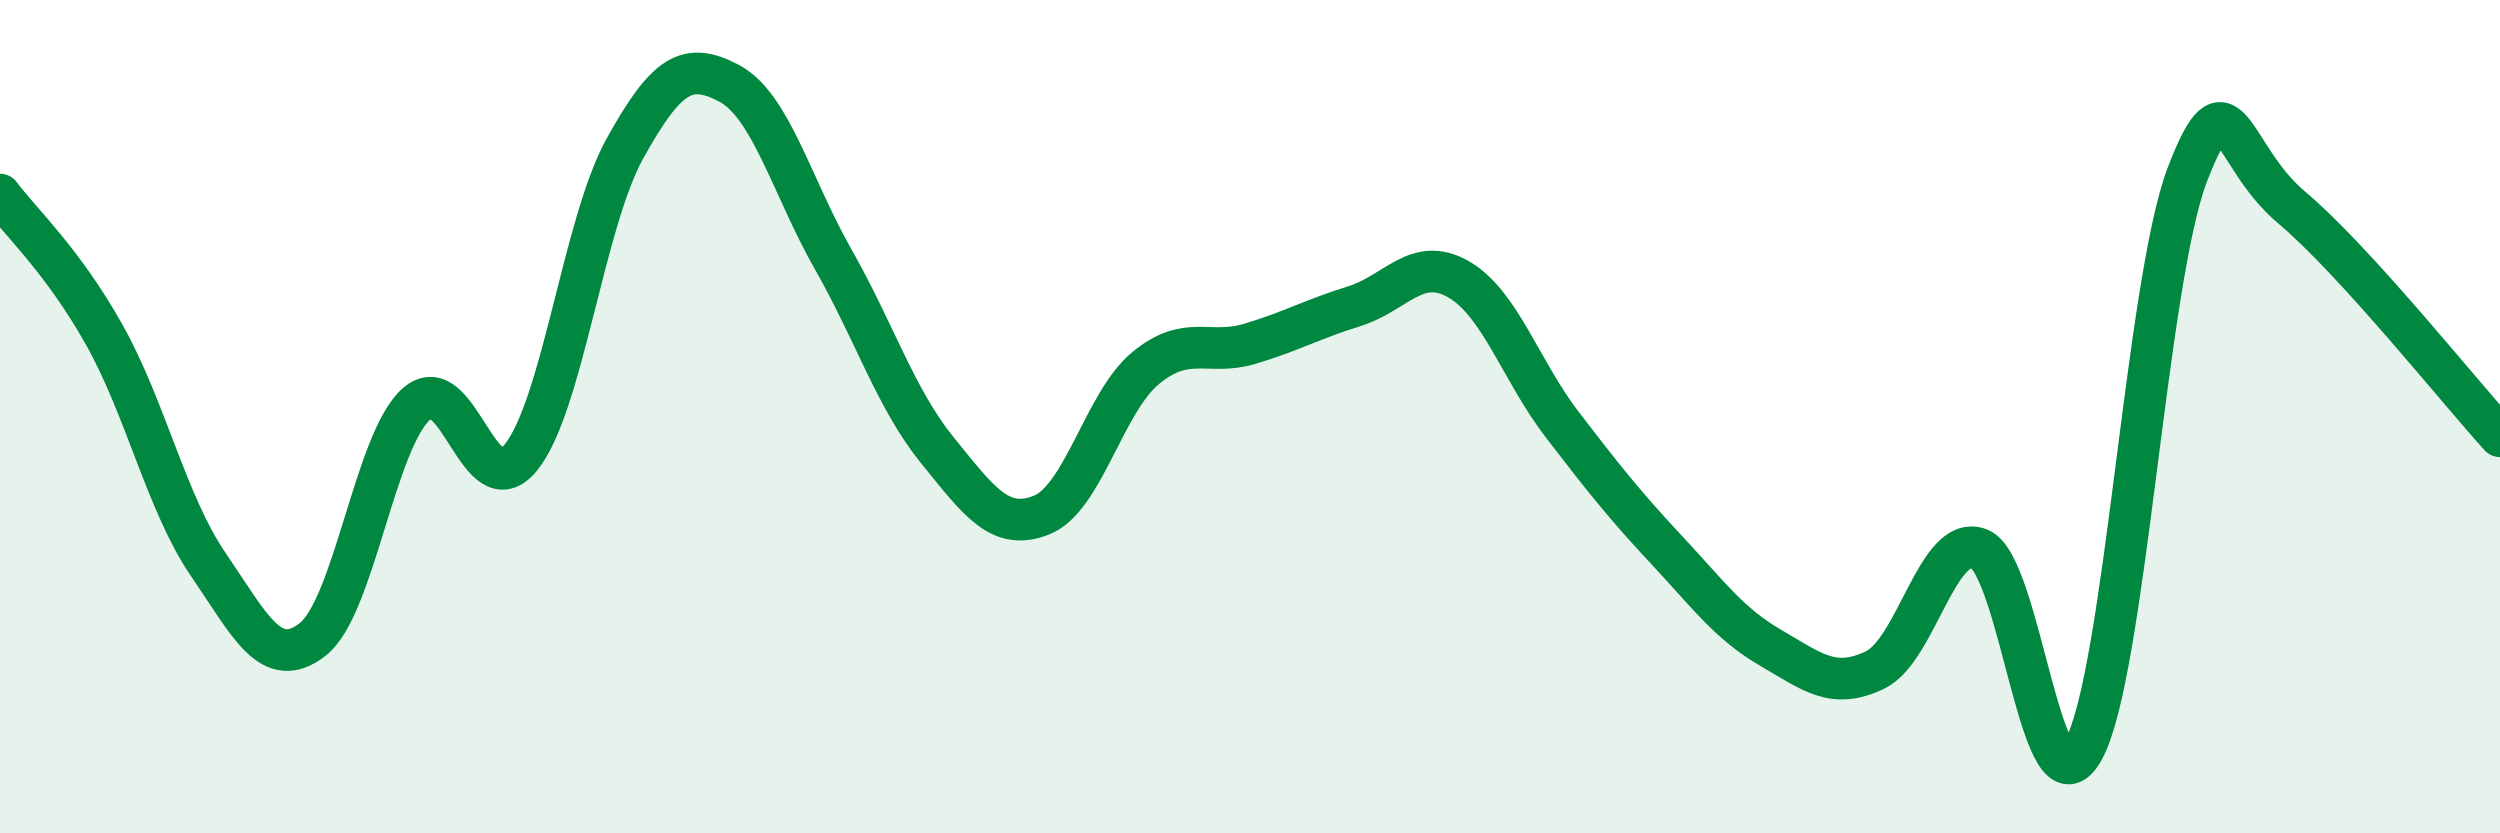 
    <svg width="60" height="20" viewBox="0 0 60 20" xmlns="http://www.w3.org/2000/svg">
      <path
        d="M 0,4.67 C 0.5,5.34 1.5,6.25 2.5,8.03 C 3.5,9.81 4,12.09 5,13.55 C 6,15.01 6.5,16.12 7.5,15.35 C 8.5,14.58 9,10.56 10,9.69 C 11,8.82 11.5,12.21 12.5,10.98 C 13.5,9.75 14,5.36 15,3.56 C 16,1.76 16.5,1.47 17.5,2 C 18.5,2.53 19,4.47 20,6.23 C 21,7.99 21.5,9.58 22.5,10.81 C 23.5,12.04 24,12.76 25,12.36 C 26,11.96 26.5,9.65 27.5,8.83 C 28.5,8.01 29,8.55 30,8.25 C 31,7.95 31.5,7.66 32.5,7.35 C 33.5,7.04 34,6.13 35,6.7 C 36,7.27 36.5,8.9 37.5,10.2 C 38.5,11.5 39,12.13 40,13.2 C 41,14.27 41.5,14.97 42.5,15.55 C 43.5,16.13 44,16.56 45,16.08 C 46,15.6 46.5,12.79 47.5,13.17 C 48.5,13.55 49,19.8 50,18 C 51,16.2 51.5,6.78 52.5,4.18 C 53.5,1.58 53.5,3.72 55,4.98 C 56.5,6.24 59,9.37 60,10.47L60 20L0 20Z"
        fill="#008740"
        opacity="0.1"
        stroke-linecap="round"
        stroke-linejoin="round"
      />
      <path
        d="M 0,4.67 C 0.5,5.34 1.5,6.25 2.5,8.03 C 3.5,9.81 4,12.09 5,13.55 C 6,15.01 6.5,16.12 7.5,15.35 C 8.5,14.58 9,10.56 10,9.69 C 11,8.82 11.5,12.21 12.5,10.98 C 13.5,9.75 14,5.36 15,3.56 C 16,1.76 16.5,1.47 17.5,2 C 18.5,2.53 19,4.47 20,6.23 C 21,7.99 21.5,9.58 22.5,10.81 C 23.5,12.04 24,12.76 25,12.36 C 26,11.96 26.5,9.65 27.5,8.83 C 28.5,8.01 29,8.55 30,8.25 C 31,7.95 31.5,7.66 32.5,7.35 C 33.5,7.04 34,6.13 35,6.7 C 36,7.27 36.5,8.9 37.5,10.2 C 38.5,11.5 39,12.13 40,13.2 C 41,14.27 41.5,14.97 42.5,15.55 C 43.5,16.13 44,16.56 45,16.08 C 46,15.6 46.5,12.79 47.5,13.17 C 48.5,13.55 49,19.8 50,18 C 51,16.2 51.5,6.78 52.5,4.18 C 53.5,1.58 53.5,3.72 55,4.98 C 56.5,6.24 59,9.37 60,10.47"
        stroke="#008740"
        stroke-width="1"
        fill="none"
        stroke-linecap="round"
        stroke-linejoin="round"
      />
    </svg>
  
